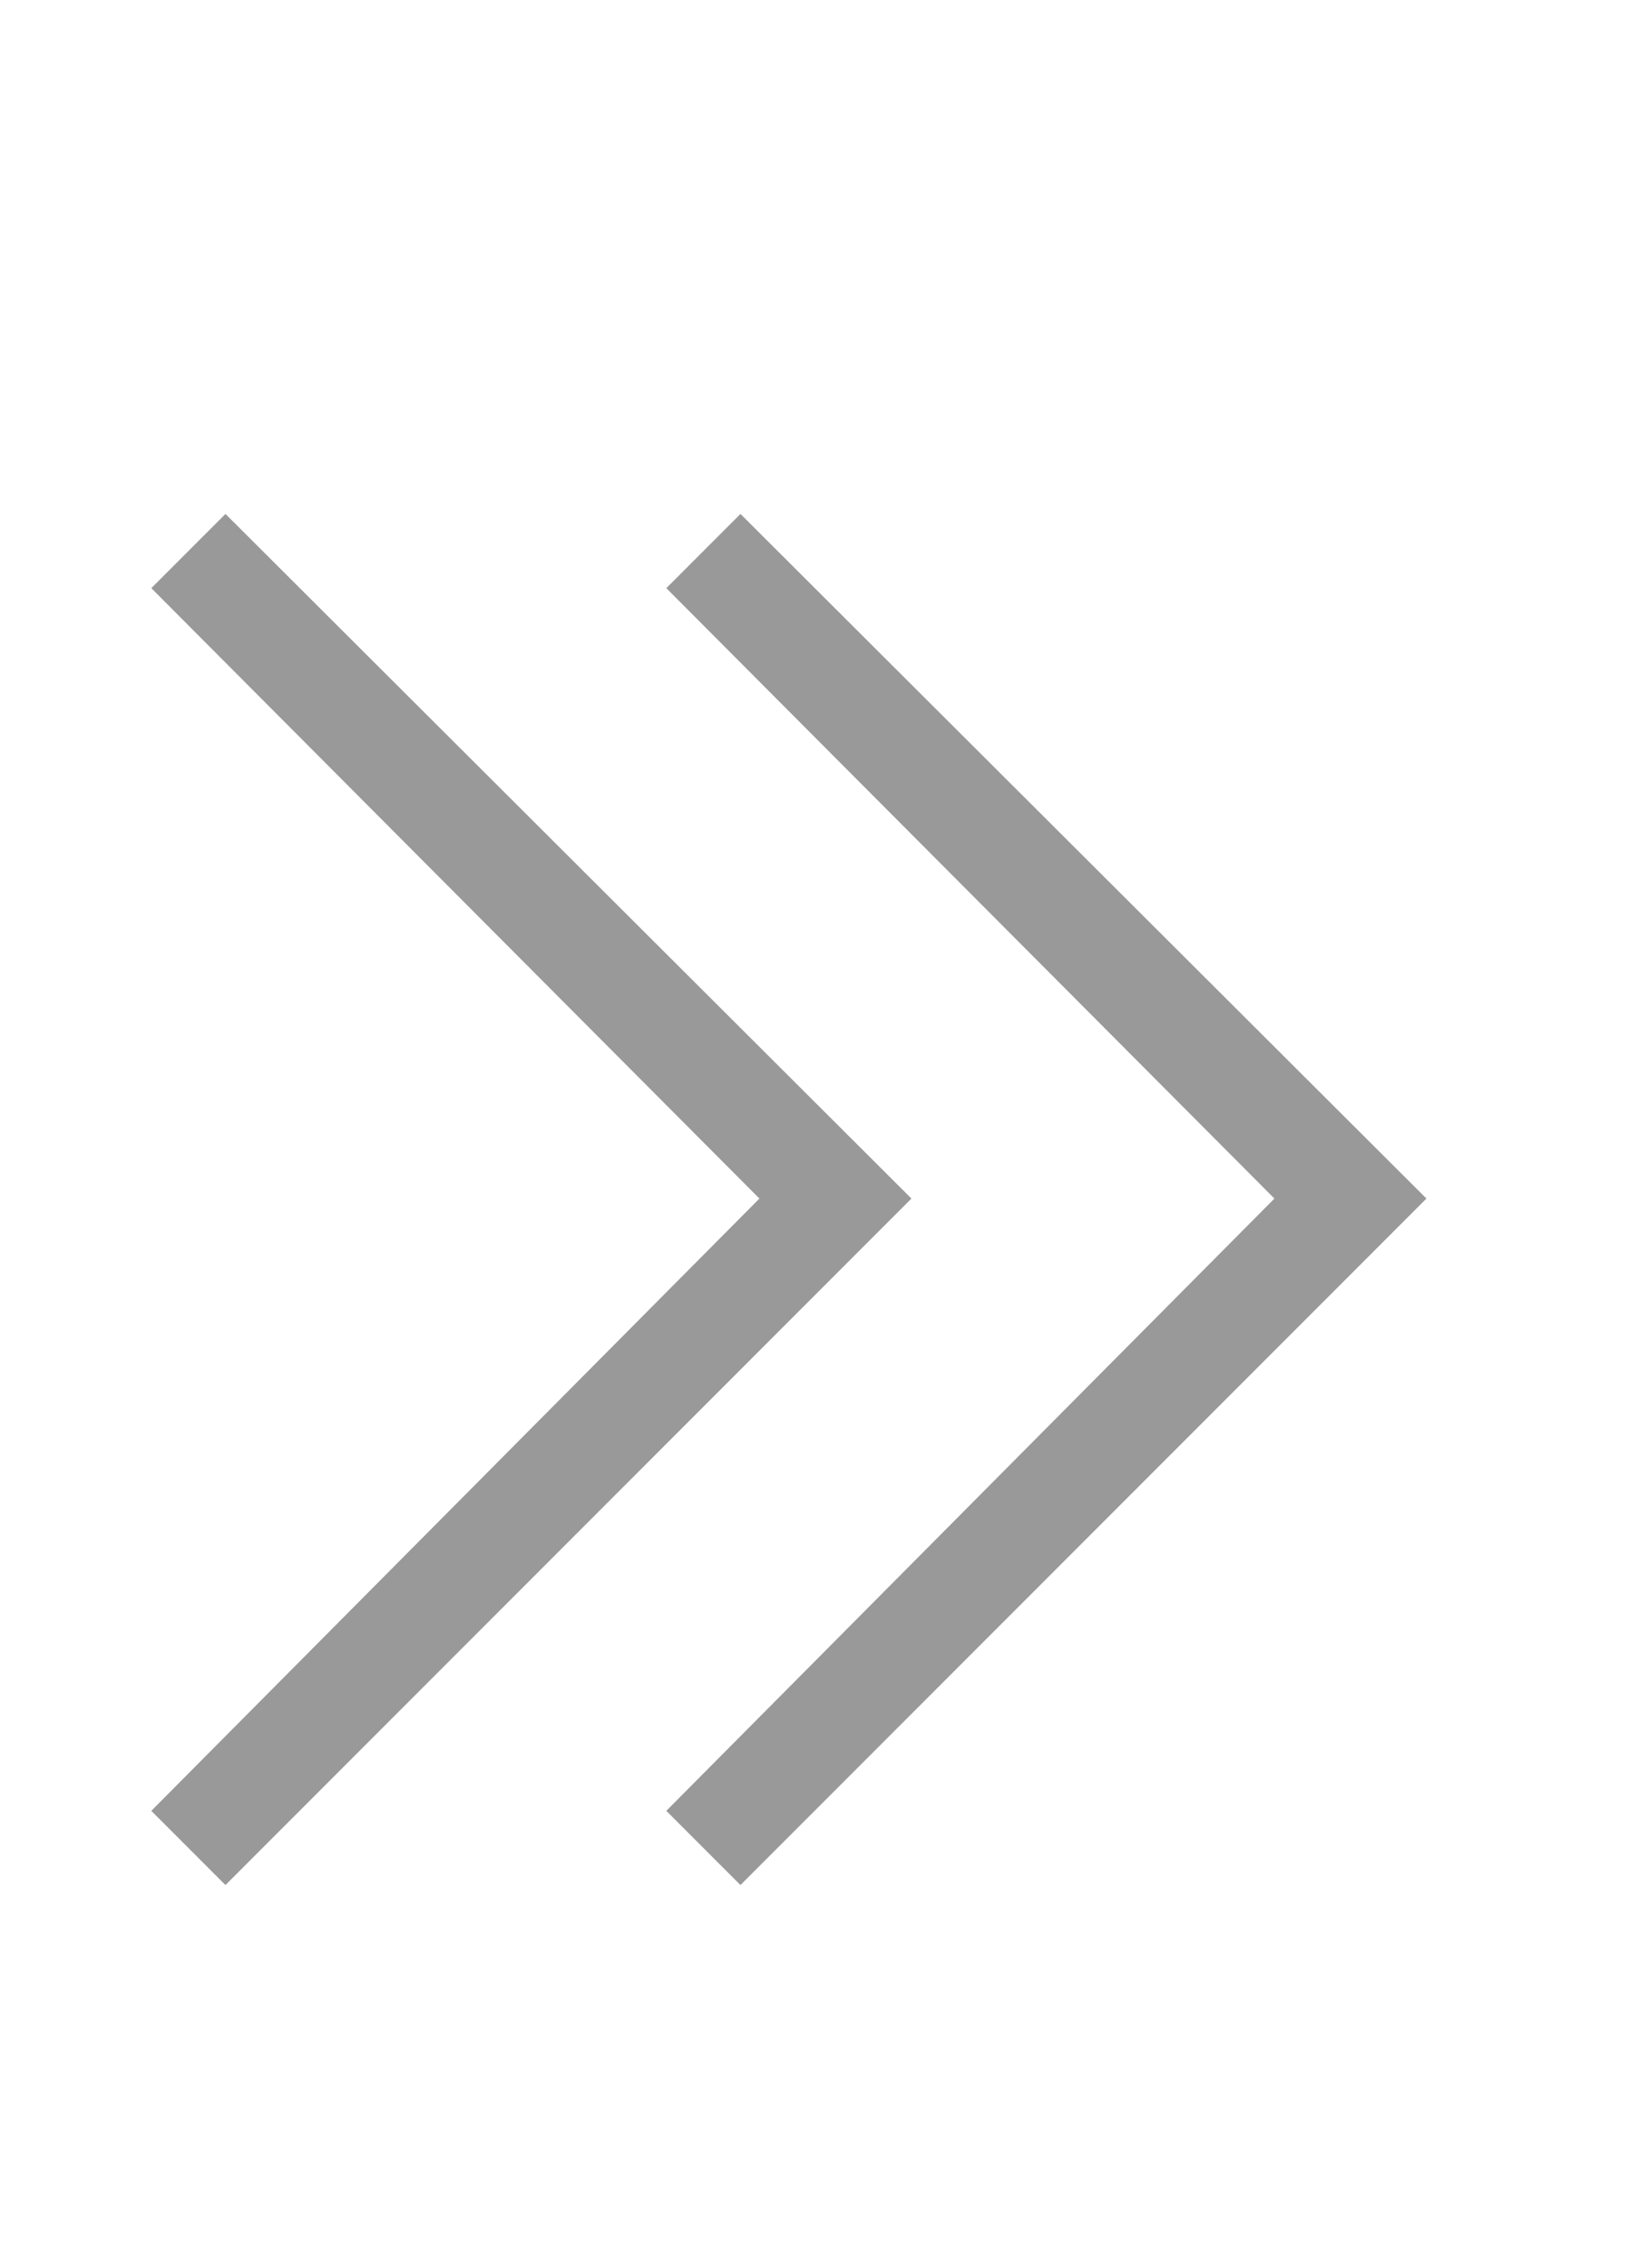 <svg width="16" height="22" viewBox="0 0 16 22" fill="none" xmlns="http://www.w3.org/2000/svg">
<path d="M2.189 18.288L1.469 17.568L7.373 11.628L1.469 5.706L2.189 4.986L8.849 11.628L2.189 18.288Z" fill="#999999"/>
<path d="M7.189 18.288L6.469 17.568L12.373 11.628L6.469 5.706L7.189 4.986L13.849 11.628L7.189 18.288Z" fill="#999999"/>
</svg>
